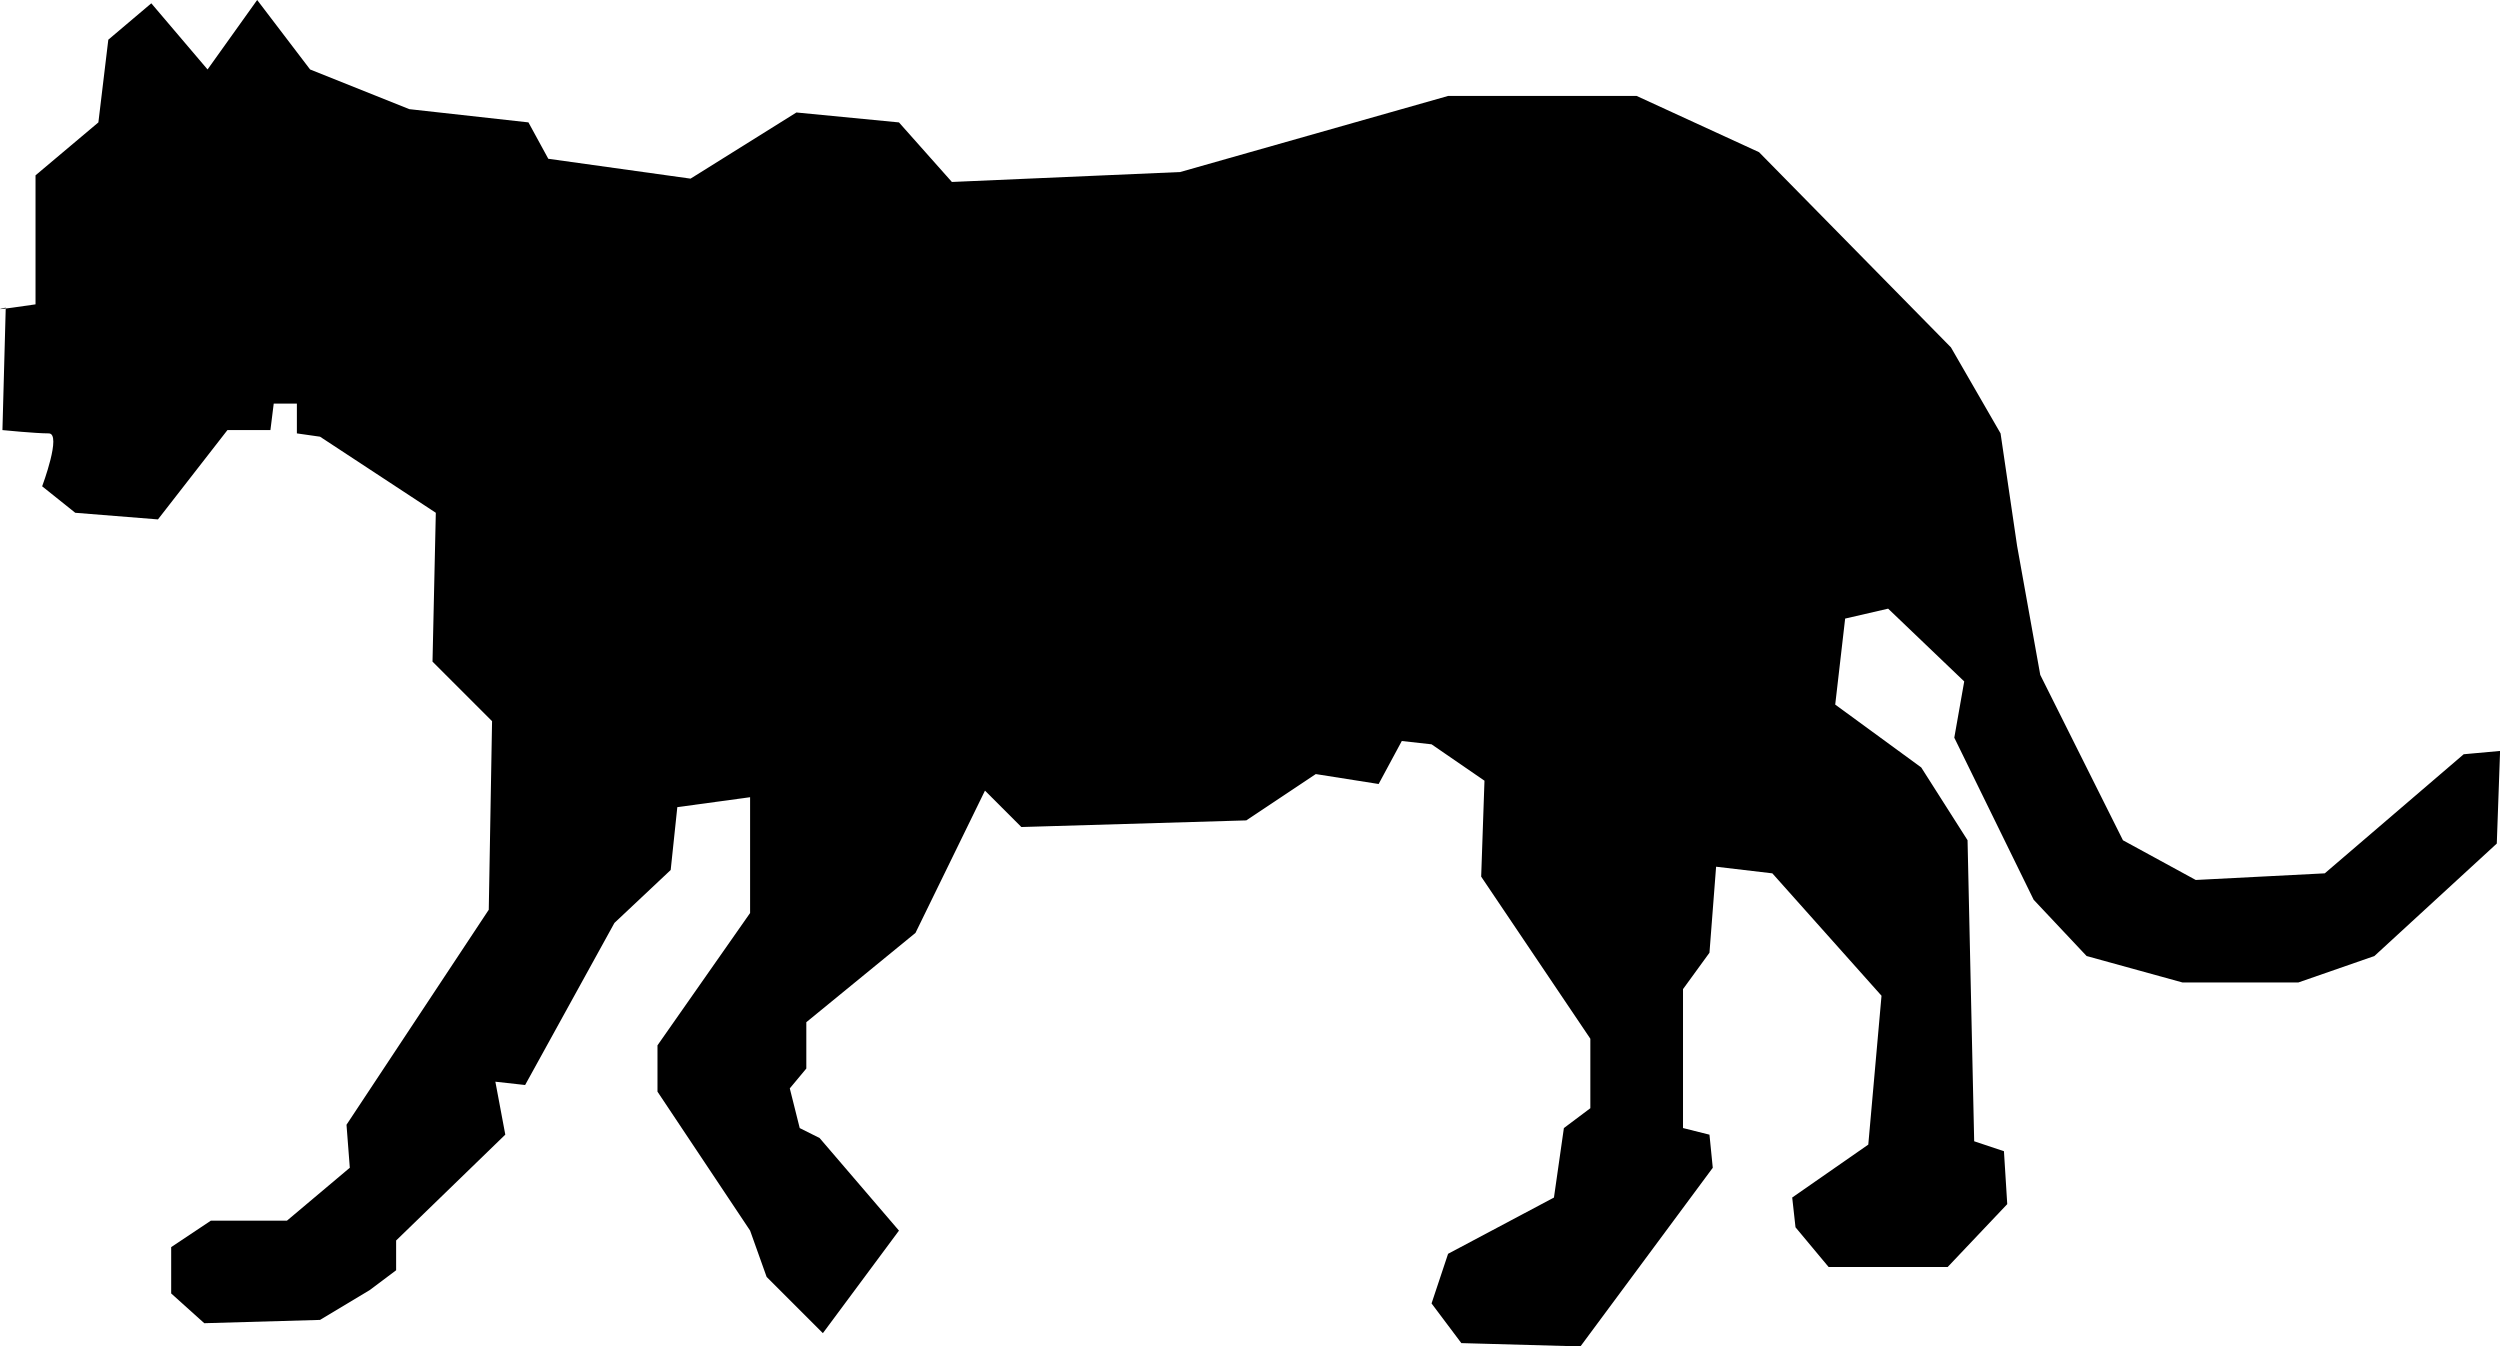 <?xml version="1.0" encoding="UTF-8" standalone="no"?>
<svg
   xmlns:dc="http://purl.org/dc/elements/1.1/"
   xmlns:cc="http://creativecommons.org/ns#"
   xmlns:rdf="http://www.w3.org/1999/02/22-rdf-syntax-ns#"
   xmlns:svg="http://www.w3.org/2000/svg"
   xmlns="http://www.w3.org/2000/svg"
   version="1.1"
   id="svg4778"
   viewBox="0 0 95.425 51.392"
   height="14.504mm"
   width="26.931mm">
  <defs
     id="defs4780" />
  <g
     transform="translate(-115.144,-852.381)"
     id="layer1">
    <path
       id="path4608-0"
       d="m 115.237,868.796 0.126,-4.672 c 0,0 -0.631,0.126 0.253,0 0.884,-0.126 0.884,-0.126 0.884,-0.126 l 0,-4.925 2.399,-2.02 0.379,-3.157 1.641,-1.389 2.147,2.525 1.894,-2.652 2.02,2.652 3.788,1.515 4.546,0.505 0.758,1.389 5.43,0.758 4.041,-2.525 3.914,0.379 2.02,2.273 0,0 8.713,-0.379 10.228,-2.904 7.197,0 4.672,2.147 7.324,7.45 1.894,3.283 0.631,4.293 0.884,4.925 3.157,6.313 2.778,1.515 4.925,-0.253 5.303,-4.546 1.389,-0.126 -0.126,3.535 -4.672,4.293 -2.904,1.01 -4.419,0 -3.662,-1.01 -2.02,-2.147 -3.03,-6.187 0.379,-2.147 -2.904,-2.778 -1.641,0.379 -0.379,3.283 3.283,2.399 1.768,2.778 0.253,11.491 1.136,0.379 0.126,2.02 -2.273,2.399 -4.546,0 -1.263,-1.515 -0.126,-1.136 2.904,-2.02 0.505,-5.682 -4.167,-4.672 -2.147,-0.253 -0.253,3.283 -1.01,1.389 0,5.303 1.01,0.253 0.126,1.263 -5.051,6.819 -4.546,-0.126 -1.137,-1.515 0.631,-1.894 4.041,-2.147 0.379,-2.652 1.01,-0.758 0,-2.652 -4.167,-6.187 0.126,-3.662 -2.02,-1.389 -1.136,-0.126 -0.884,1.641 -2.399,-0.379 -2.652,1.768 -8.586,0.253 -1.389,-1.389 -2.652,5.43 -4.167,3.409 0,1.768 -0.631,0.758 0.379,1.515 0.758,0.379 3.03,3.535 -2.904,3.914 -2.147,-2.147 -0.631,-1.768 -3.535,-5.303 0,-1.768 3.535,-5.051 0,-4.42 -2.778,0.379 -0.253,2.399 -2.147,2.02 -3.409,6.187 -1.136,-0.126 0.379,2.02 -4.167,4.041 0,1.136 -1.01,0.758 -1.894,1.137 -4.419,0.126 -1.263,-1.136 0,-1.768 1.515,-1.01 2.904,0 2.399,-2.02 -0.126,-1.641 5.43,-8.207 0.126,-7.197 -2.273,-2.273 0.126,-5.682 -4.419,-2.904 -0.884,-0.126 0,-1.136 -0.884,0 -0.126,1.01 -1.641,0 -2.652,3.409 -3.157,-0.253 -1.263,-1.01 c 0,0 0.758,-2.02 0.253,-2.02 -0.505,0 -1.768,-0.126 -1.768,-0.126 z"
       style="fill:#000000;fill-opacity:1;fill-rule:evenodd;stroke:none;stroke-width:1px;stroke-linecap:butt;stroke-linejoin:miter;stroke-opacity:1" />
  </g>
</svg>

